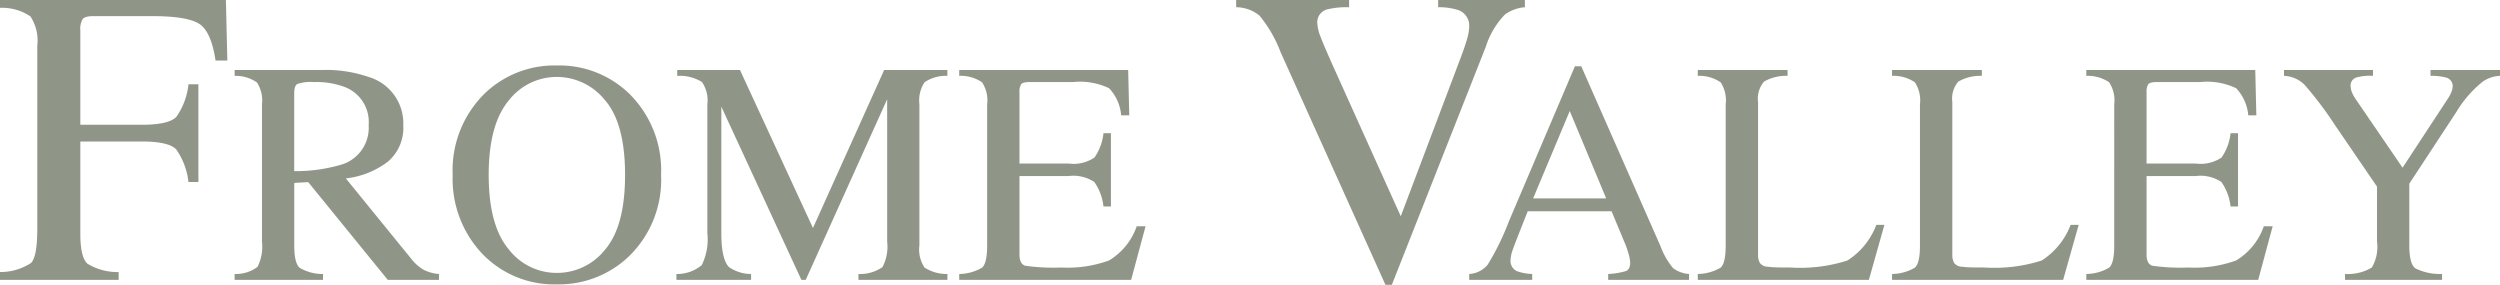 <svg xmlns="http://www.w3.org/2000/svg" xmlns:xlink="http://www.w3.org/1999/xlink" width="231.085" height="26.328" viewBox="0 0 231.085 26.328">
  <defs>
    <clipPath id="clip-path">
      <path id="Path_80" data-name="Path 80" d="M0,0H231.085V-26.328H0Z" fill="#909687"/>
    </clipPath>
  </defs>
  <g id="Group_136" data-name="Group 136" transform="translate(0 26.328)">
    <g id="Group_135" data-name="Group 135" clip-path="url(#clip-path)">
      <g id="Group_124" data-name="Group 124" transform="translate(0 -1.183)">
        <path id="Path_69" data-name="Path 69" d="M0,0A5.177,5.177,0,0,0,2.88-.845q.564-.6.565-3.126V-20.906a4.061,4.061,0,0,0-.632-2.72A4.665,4.665,0,0,0,0-24.419v-.726H20.881l.133,5.594H19.923q-.4-2.679-1.511-3.392t-4.383-.712H8.654q-.786,0-1.007.267a1.742,1.742,0,0,0-.221,1.05v8.725H13.11q2.508,0,3.2-.741a6.4,6.4,0,0,0,1.109-3h.919v9.031h-.919a6.477,6.477,0,0,0-1.129-3.008q-.689-.734-3.177-.734H7.426v8.553q0,2.145.66,2.744A5.266,5.266,0,0,0,10.966,0V.725H0Z" fill="#909687"/>
      </g>
      <g id="Group_125" data-name="Group 125" transform="translate(21.689 -1.002)">
        <path id="Path_70" data-name="Path 70" d="M0,0A3.33,3.33,0,0,0,2.11-.656a4.116,4.116,0,0,0,.416-2.322v-12.7a3.058,3.058,0,0,0-.466-2.027A3.433,3.433,0,0,0,0-18.314v-.544H8.139a12.022,12.022,0,0,1,4.234.643,4.466,4.466,0,0,1,3.216,4.476,4.1,4.1,0,0,1-1.429,3.36,7.862,7.862,0,0,1-3.882,1.544l6.057,7.443a4.054,4.054,0,0,0,1.12.994A3.658,3.658,0,0,0,18.89,0V.544H14.155L6.8-8.491l-1.29.071v5.78q0,1.628.495,2.062A4.12,4.12,0,0,0,8.167,0V.544H0ZM10.048-10.166a3.561,3.561,0,0,0,2.339-3.6,3.454,3.454,0,0,0-2.1-3.473,7.39,7.39,0,0,0-2.971-.5,3.748,3.748,0,0,0-1.529.179c-.187.119-.28.4-.28.836v7.218a14.9,14.9,0,0,0,4.536-.658" fill="#909687"/>
      </g>
      <g id="Group_126" data-name="Group 126" transform="translate(44.799 -17.684)">
        <path id="Path_71" data-name="Path 71" d="M0,0A9.292,9.292,0,0,1,6.674-2.592,9.285,9.285,0,0,1,13.363.014a9.931,9.931,0,0,1,2.943,7.518,9.846,9.846,0,0,1-3.043,7.589,9.361,9.361,0,0,1-6.589,2.52A9.192,9.192,0,0,1-.187,14.849a10.06,10.06,0,0,1-2.77-7.317A9.949,9.949,0,0,1,0,0M2.2,14.369a5.6,5.6,0,0,0,4.484,2.212,5.664,5.664,0,0,0,4.447-2.154q1.846-2.156,1.847-6.895,0-4.8-1.868-6.93A5.706,5.706,0,0,0,6.682-1.532,5.611,5.611,0,0,0,2.2.68Q.374,2.892.373,7.532q0,4.624,1.825,6.837" fill="#909687"/>
      </g>
      <g id="Group_127" data-name="Group 127" transform="translate(62.526 -1.002)">
        <path id="Path_72" data-name="Path 72" d="M0,0A3.529,3.529,0,0,0,2.34-.823a5.366,5.366,0,0,0,.516-2.954v-11.9a2.968,2.968,0,0,0-.5-2.068,3.874,3.874,0,0,0-2.282-.565v-.544h5.8L12.619-4.251,19.2-18.858h5.843v.544a3.5,3.5,0,0,0-2.111.594,3.047,3.047,0,0,0-.473,2.039V-2.647a3.005,3.005,0,0,0,.473,2.053A3.8,3.8,0,0,0,25.048,0V.544H16.823V0a3.613,3.613,0,0,0,2.218-.637,4.015,4.015,0,0,0,.437-2.353V-16.154L11.95.544h-.4l-7.4-16.011v11.69q0,2.4.7,3.133A3.581,3.581,0,0,0,6.9,0V.544H0Z" fill="#909687"/>
      </g>
      <g id="Group_128" data-name="Group 128" transform="translate(88.665 -1.002)">
        <path id="Path_73" data-name="Path 73" d="M0,0A4.317,4.317,0,0,0,2.1-.577q.48-.4.48-2.058V-15.679A3.048,3.048,0,0,0,2.11-17.72,3.5,3.5,0,0,0,0-18.314v-.544H15.617l.1,4.195h-.747a4.157,4.157,0,0,0-1.119-2.508,6.252,6.252,0,0,0-3.331-.57h-4q-.648,0-.8.207a1.43,1.43,0,0,0-.15.781v6.543H10.1a3.467,3.467,0,0,0,2.4-.555,4.8,4.8,0,0,0,.833-2.251h.689v6.773h-.689A4.862,4.862,0,0,0,12.488-8.5,3.459,3.459,0,0,0,10.1-9.05H5.57v7.26c0,.582.183.926.552,1.031A18.724,18.724,0,0,0,9.437-.6a11.187,11.187,0,0,0,4.412-.652A5.975,5.975,0,0,0,16.407-4.41h.818L15.89.544H0Z" fill="#909687"/>
      </g>
      <g id="Group_129" data-name="Group 129" transform="translate(124.703 -26.328)">
        <path id="Path_74" data-name="Path 74" d="M0,0V.668A7.927,7.927,0,0,0-2.005.862a1.229,1.229,0,0,0-.937,1.261A4.1,4.1,0,0,0-2.607,3.48q.335.873,1.247,2.9L4.775,19.99,10.344,5.254q.369-.978.56-1.656A4.271,4.271,0,0,0,11.1,2.492,1.531,1.531,0,0,0,10.122.94,5.976,5.976,0,0,0,8.23.668V0h8.018V.668a3.638,3.638,0,0,0-1.838.669,7.59,7.59,0,0,0-1.78,3L3.95,26.328H3.36L-6.327,4.837a11.926,11.926,0,0,0-1.962-3.4A3.463,3.463,0,0,0-10.441.668V0Z" fill="#909687"/>
      </g>
      <g id="Group_130" data-name="Group 130" transform="translate(135.806 -0.458)">
        <path id="Path_75" data-name="Path 75" d="M0,0V-.544a2.39,2.39,0,0,0,1.7-.851A23.333,23.333,0,0,0,3.644-5.354L9.769-19.746h.585L17.679-3.121a7.01,7.01,0,0,0,1.169,2.043,2.8,2.8,0,0,0,1.472.534V0H12.844V-.544a6.614,6.614,0,0,0,1.661-.278q.373-.163.373-.8a3.5,3.5,0,0,0-.143-.755,8.249,8.249,0,0,0-.4-1.14L13.156-6.343H5.409Q4.263-3.466,4.041-2.831a3.262,3.262,0,0,0-.222,1.005A1.037,1.037,0,0,0,4.421-.8a4.816,4.816,0,0,0,1.4.256V0ZM12.66-7.531,9.292-15.608,5.907-7.531Z" fill="#909687"/>
      </g>
      <g id="Group_131" data-name="Group 131" transform="translate(156.932 -1.002)">
        <path id="Path_76" data-name="Path 76" d="M0,0A4.317,4.317,0,0,0,2.1-.577q.48-.4.48-2.058V-15.679A3.048,3.048,0,0,0,2.11-17.72,3.5,3.5,0,0,0,0-18.314v-.544H8.3v.544a4.055,4.055,0,0,0-2.174.53,2.417,2.417,0,0,0-.552,1.9V-1.79a1.5,1.5,0,0,0,.165.766.919.919,0,0,0,.725.351c.22.029.453.048.7.057S7.859-.6,8.53-.6a14.405,14.405,0,0,0,5.3-.645,6.73,6.73,0,0,0,2.673-3.293h.747L15.816.544H0Z" fill="#909687"/>
      </g>
      <g id="Group_132" data-name="Group 132" transform="translate(174.889 -1.002)">
        <path id="Path_77" data-name="Path 77" d="M0,0A4.313,4.313,0,0,0,2.1-.577q.482-.4.48-2.058V-15.679A3.048,3.048,0,0,0,2.11-17.72,3.5,3.5,0,0,0,0-18.314v-.544H8.3v.544a4.056,4.056,0,0,0-2.175.53,2.421,2.421,0,0,0-.552,1.9V-1.79a1.5,1.5,0,0,0,.165.766.922.922,0,0,0,.725.351q.33.043.7.057T8.53-.6a14.4,14.4,0,0,0,5.3-.645,6.725,6.725,0,0,0,2.673-3.293h.748L15.816.544H0Z" fill="#909687"/>
      </g>
      <g id="Group_133" data-name="Group 133" transform="translate(192.846 -1.002)">
        <path id="Path_78" data-name="Path 78" d="M0,0A4.313,4.313,0,0,0,2.1-.577q.482-.4.48-2.058V-15.679A3.048,3.048,0,0,0,2.11-17.72,3.5,3.5,0,0,0,0-18.314v-.544H15.617l.1,4.195h-.747a4.157,4.157,0,0,0-1.119-2.508,6.252,6.252,0,0,0-3.331-.57h-4q-.648,0-.8.207a1.43,1.43,0,0,0-.15.781v6.543H10.1a3.467,3.467,0,0,0,2.4-.555,4.8,4.8,0,0,0,.833-2.251h.689v6.773h-.689A4.851,4.851,0,0,0,12.488-8.5,3.459,3.459,0,0,0,10.1-9.05H5.57v7.26c0,.582.183.926.553,1.031A18.7,18.7,0,0,0,9.437-.6a11.192,11.192,0,0,0,4.413-.652A5.974,5.974,0,0,0,16.407-4.41h.818L15.89.544H0Z" fill="#909687"/>
      </g>
      <g id="Group_134" data-name="Group 134" transform="translate(219.344 -19.86)">
        <path id="Path_79" data-name="Path 79" d="M0,0V.544A4.525,4.525,0,0,0-1.551.7a.766.766,0,0,0-.516.8,1.617,1.617,0,0,0,.086.465,3.149,3.149,0,0,0,.388.737l4.327,6.33,4.22-6.43a2.939,2.939,0,0,0,.337-.687,1.637,1.637,0,0,0,.078-.4A.819.819,0,0,0,6.7.687,5.354,5.354,0,0,0,5.318.544V0h6.423V.544a2.994,2.994,0,0,0-1.59.53A10.586,10.586,0,0,0,7.7,3.895L3.358,10.51v5.7q0,1.7.553,2.122a5.087,5.087,0,0,0,2.476.522V19.4H-2.584v-.544a4.346,4.346,0,0,0,2.476-.593,3.771,3.771,0,0,0,.481-2.394V10.782L-3.474,5.155a34.163,34.163,0,0,0-2.8-3.73A2.833,2.833,0,0,0-8.225.544V0Z" fill="#909687"/>
      </g>
    </g>
  </g>
</svg>
